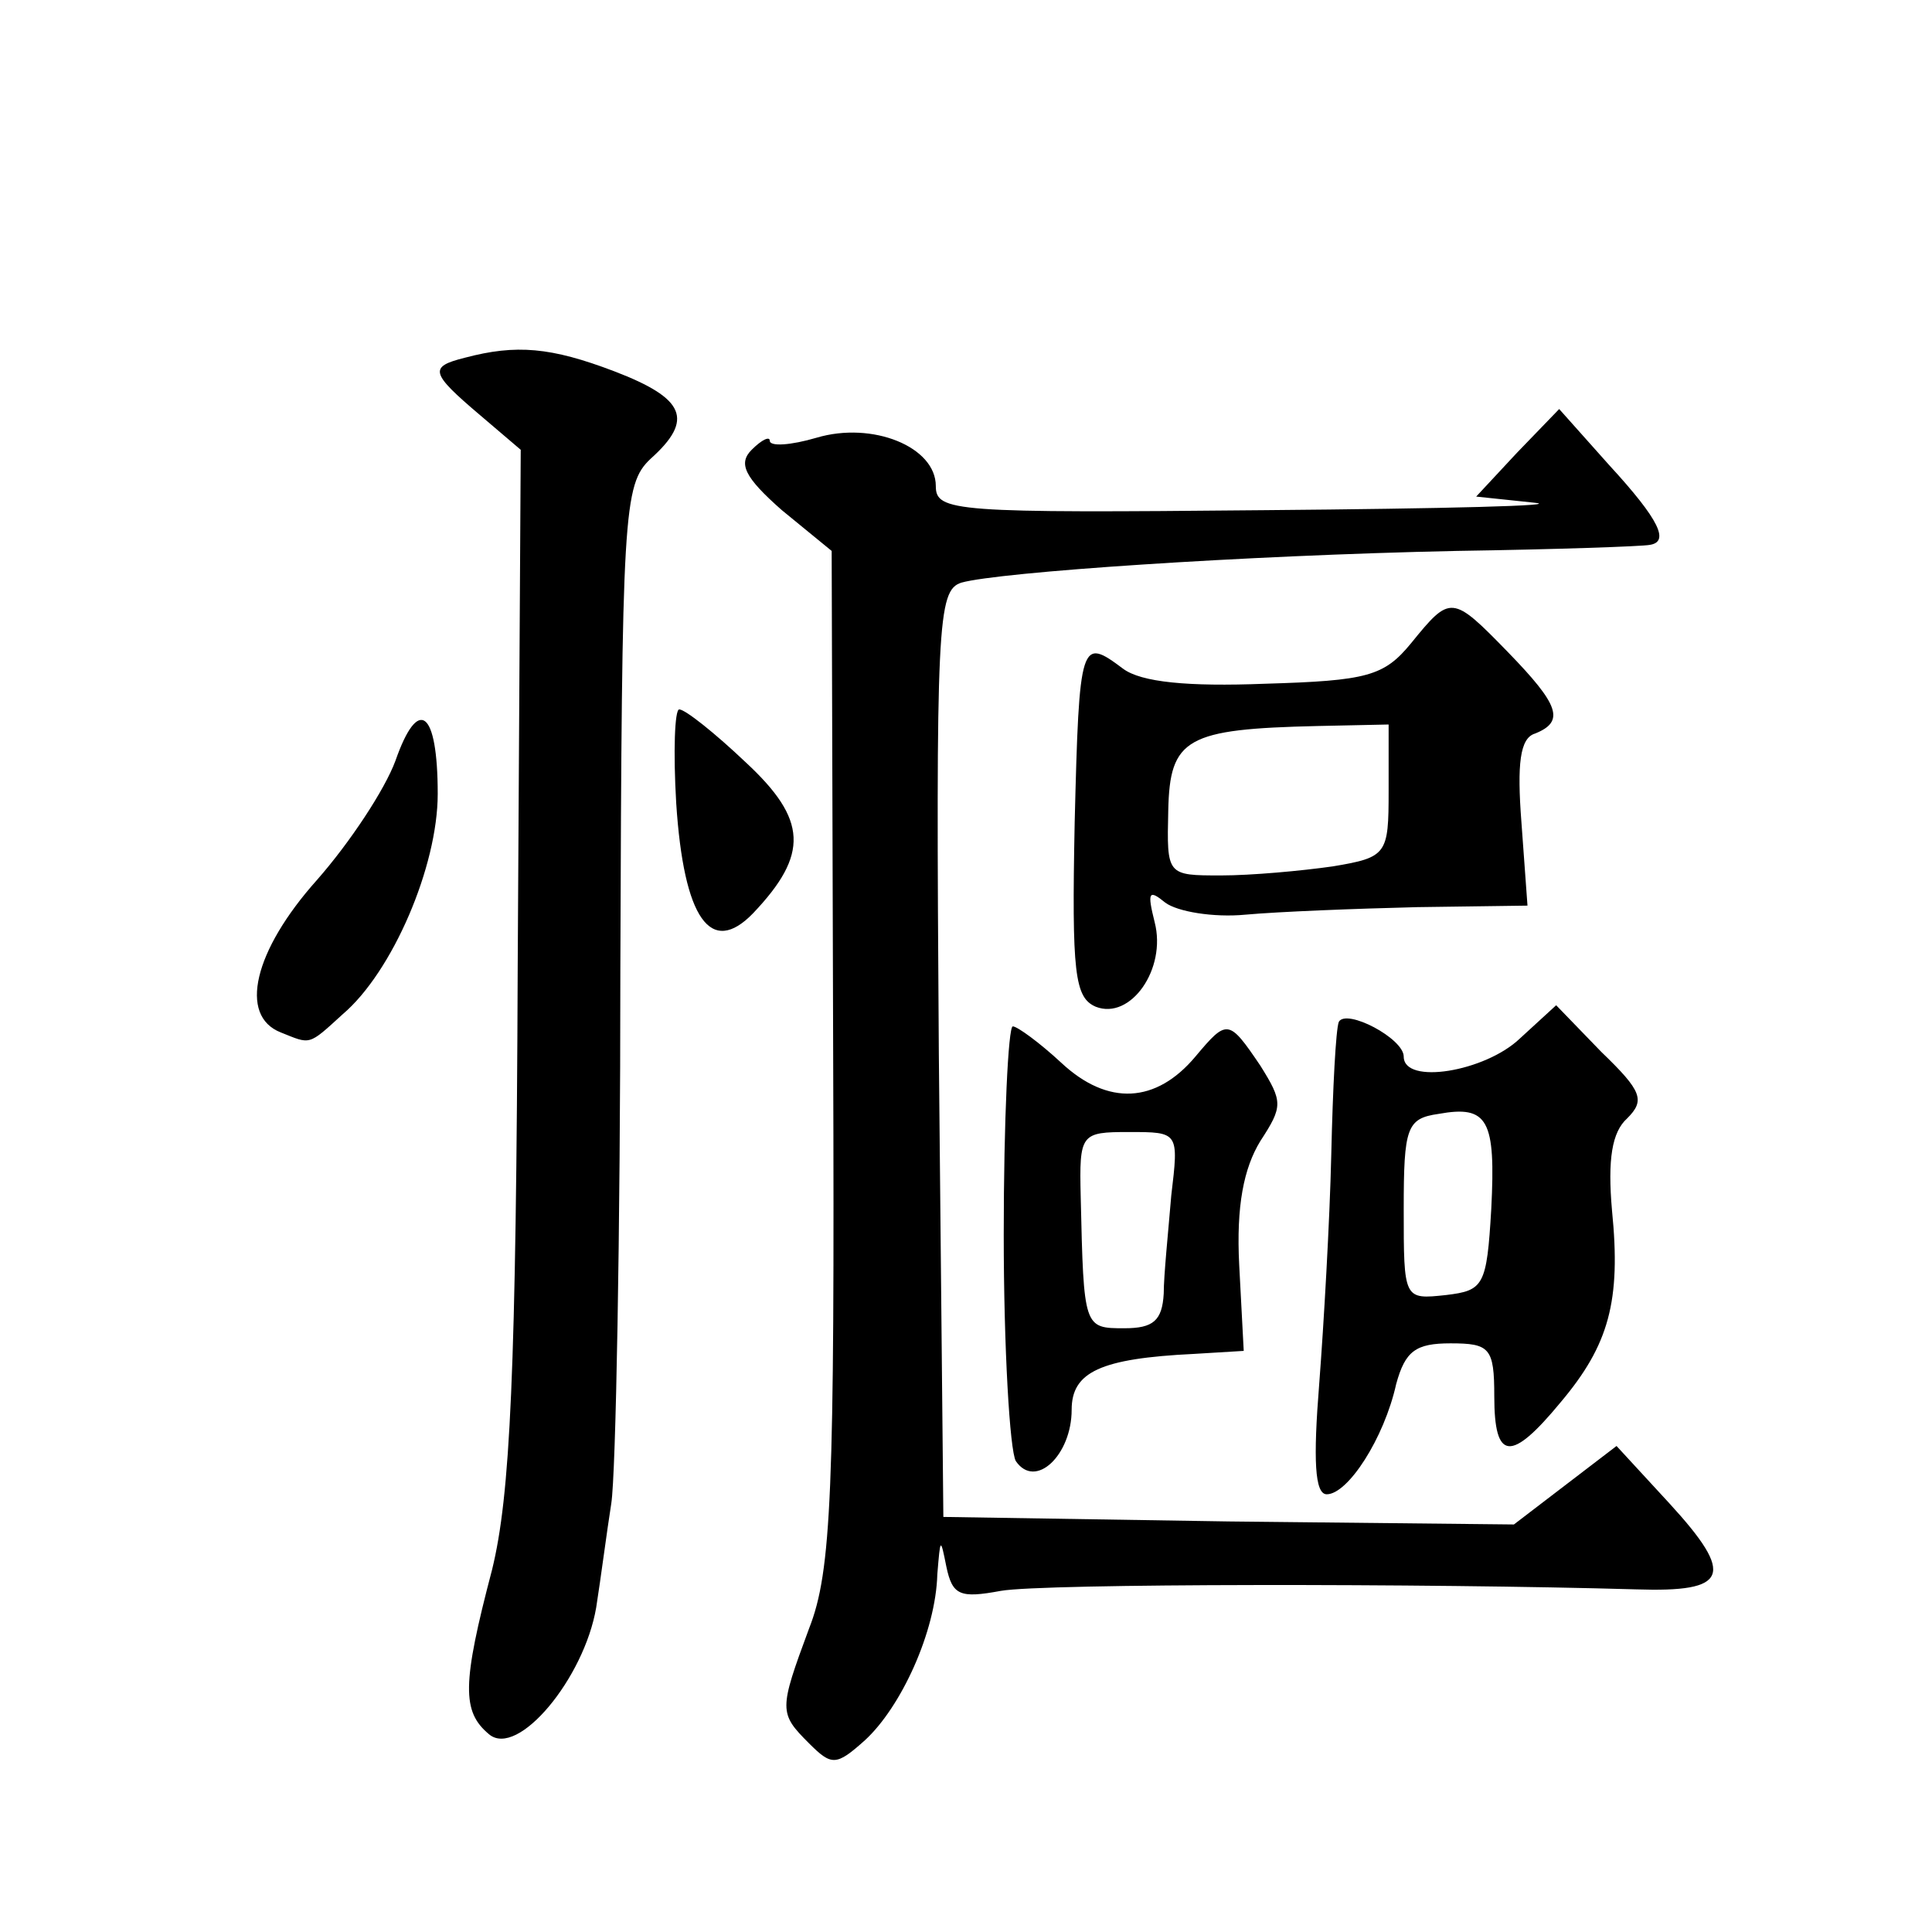 <?xml version="1.0" standalone="no"?>
<!DOCTYPE svg PUBLIC "-//W3C//DTD SVG 20010904//EN"
 "http://www.w3.org/TR/2001/REC-SVG-20010904/DTD/svg10.dtd">
<svg version="1.0" xmlns="http://www.w3.org/2000/svg"
 width="128pt" height="128pt" viewBox="0 0 128 128"
 preserveAspectRatio="xMidYMid meet">
<g transform="translate(0,128) scale(0.1,-0.1)"
fill="#0" stroke="none">
<path d="M308 1043 c-24 -6 -23 -10 10 -38 l27 -23 -2 -341 c-1 -272 -5 -352 -17
-401 -20 -76 -20 -94 -2 -109 19 -16 63 37 71 84 3 19 7 50 10 69 3 19 6 178 6
354 1 303 2 321 20 338 29 26 23 40 -24 58 -42 16 -65 18 -99 9z M1005 980 l-27
-29 38 -4 c22 -2 -59 -4 -178 -5 -206 -2 -218 -1 -218 16 0 26 -42 43 -79 32 -17
-5 -31 -6 -31 -2 0 3 -5 1 -12 -6 -9 -9 -5 -18 20 -40 l33 -27 1 -335 c1 -288 -1
-341 -16 -379 -20 -54 -20 -56 0 -76 15 -15 18 -15 37 2 24 22 47 72 48 110 2 24
2 25 6 5 4 -19 9 -21 36 -16 28 5 283 5 421 1 61 -2 66 9 22 57 l-35 38 -34 -26
-34 -26 -189 2 -189 3 -3 307 c-2 285 -1 307 15 312 25 7 186 18 328 21 66 1 123
3 128 4 13 2 7 16 -27 53 l-33 37 -28 -29z M935 854 c-18 -22 -29 -25 -97 -27 -51
-2 -82 1 -94 10 -28 21 -29 19 -32 -102 -2 -100 0 -116 14 -122 23 -9 47 25 39
56 -5 20 -4 22 7 13 8 -6 32 -10 53 -8 22 2 73 4 114 5 l73 1 -4 55 c-3 39 -1 56
9 59 20 8 16 19 -18 54 -37 38 -38 38 -64 6z m-15 -98 c0 -42 -1 -44 -37 -50 -21
-3 -54 -6 -74 -6 -36 0 -36 0 -35 43 1 48 12 54 99 56 l47 1 0 -44z M262 776 c-7
-19 -30 -54 -52 -79 -42 -47 -52 -90 -24 -101 20 -8 18 -9 41 12 33 28 63 98 63
146 0 56 -13 65 -28 22z M448 748 c5 -77 23 -102 51 -73 37 39 36 62 -5 100 -20
19 -40 35 -44 35 -3 0 -4 -28 -2 -62z M887 603 c-2 -5 -4 -44 -5 -88 -1 -44 -5
-113 -8 -152 -4 -50 -3 -73 5 -73 14 0 38 37 46 73 6 22 13 27 36 27 26 0 29 -3
29 -35 0 -43 11 -44 44 -4 32 38 40 67 34 127 -3 34 0 52 10 61 12 12 10 18 -17
44 l-30 31 -24 -22 c-23 -22 -77 -31 -77 -12 0 12 -38 32 -43 23z m101 -124 c-3
-51 -5 -54 -30 -57 -28 -3 -28 -3 -28 57 0 54 2 60 23 63 33 6 38 -4 35 -63z M665
462 c0 -75 4 -143 8 -150 13 -19 37 4 37 34 0 25 19 34 81 37 l33 2 -3 57 c-2 39
3 64 14 82 15 23 15 26 0 50 -21 31 -22 31 -43 6 -26 -31 -58 -33 -89 -4 -14 13
-29 24 -32 24 -3 0 -6 -62 -6 -138z m111 26 c-2 -24 -5 -53 -5 -65 -1 -18 -7 -23
-26 -23 -27 0 -27 0 -29 87 -1 42 0 43 32 43 33 0 33 0 28 -42z"/>
</g>
</svg>
